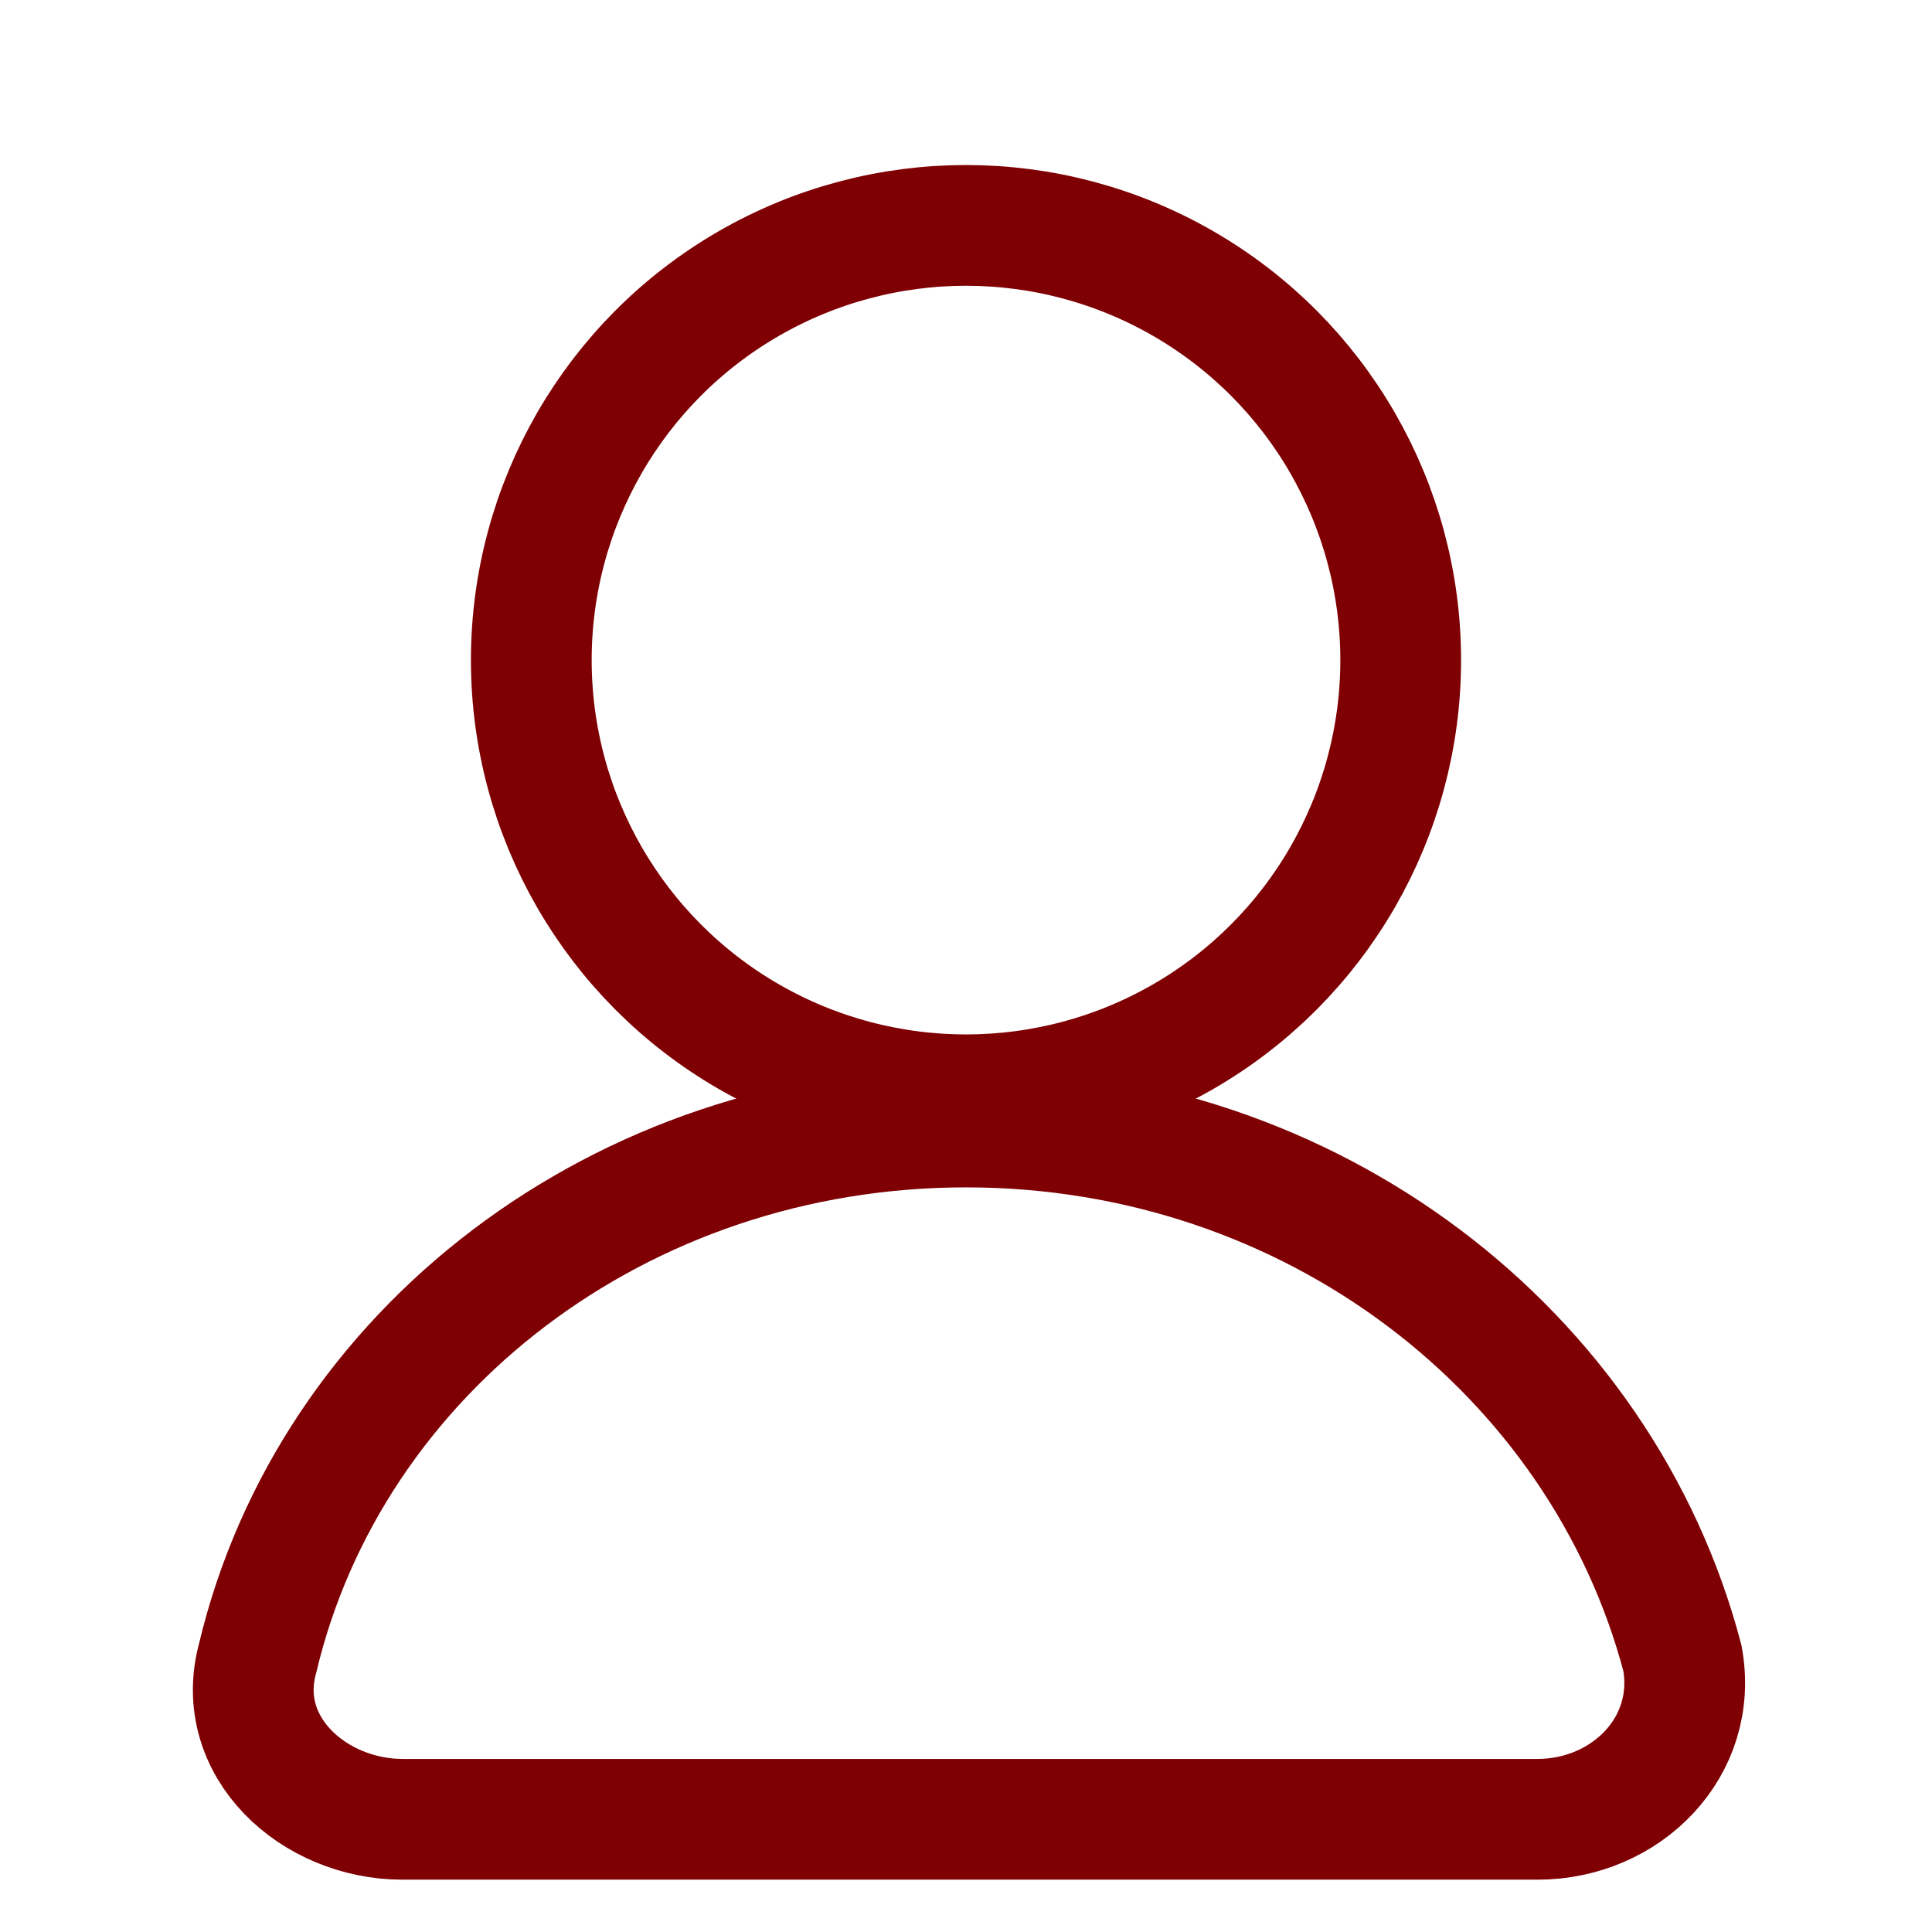 <?xml version="1.0" encoding="utf-8"?>
<!-- Generator: Adobe Illustrator 25.0.1, SVG Export Plug-In . SVG Version: 6.00 Build 0)  -->
<svg version="1.1" id="Layer_1" xmlns="http://www.w3.org/2000/svg" xmlns:xlink="http://www.w3.org/1999/xlink" x="0px" y="0px"
	 viewBox="0 0 24 24" style="enable-background:new 0 0 24 24;" xml:space="preserve">
<style type="text/css">
	.st0{fill:none;stroke:#7F0003;stroke-width:1.5;stroke-linecap:round;}
</style>
<circle class="st0" cx="12" cy="8.2" r="5.4"/>
<path class="st0" d="M12,14c-4.3,0-7.9,2.8-8.8,6.6c-0.3,1.1,0.7,2,1.8,2h14.1c1.1,0,2-0.9,1.8-2C19.9,16.8,16.3,14,12,14z"/>
</svg>
